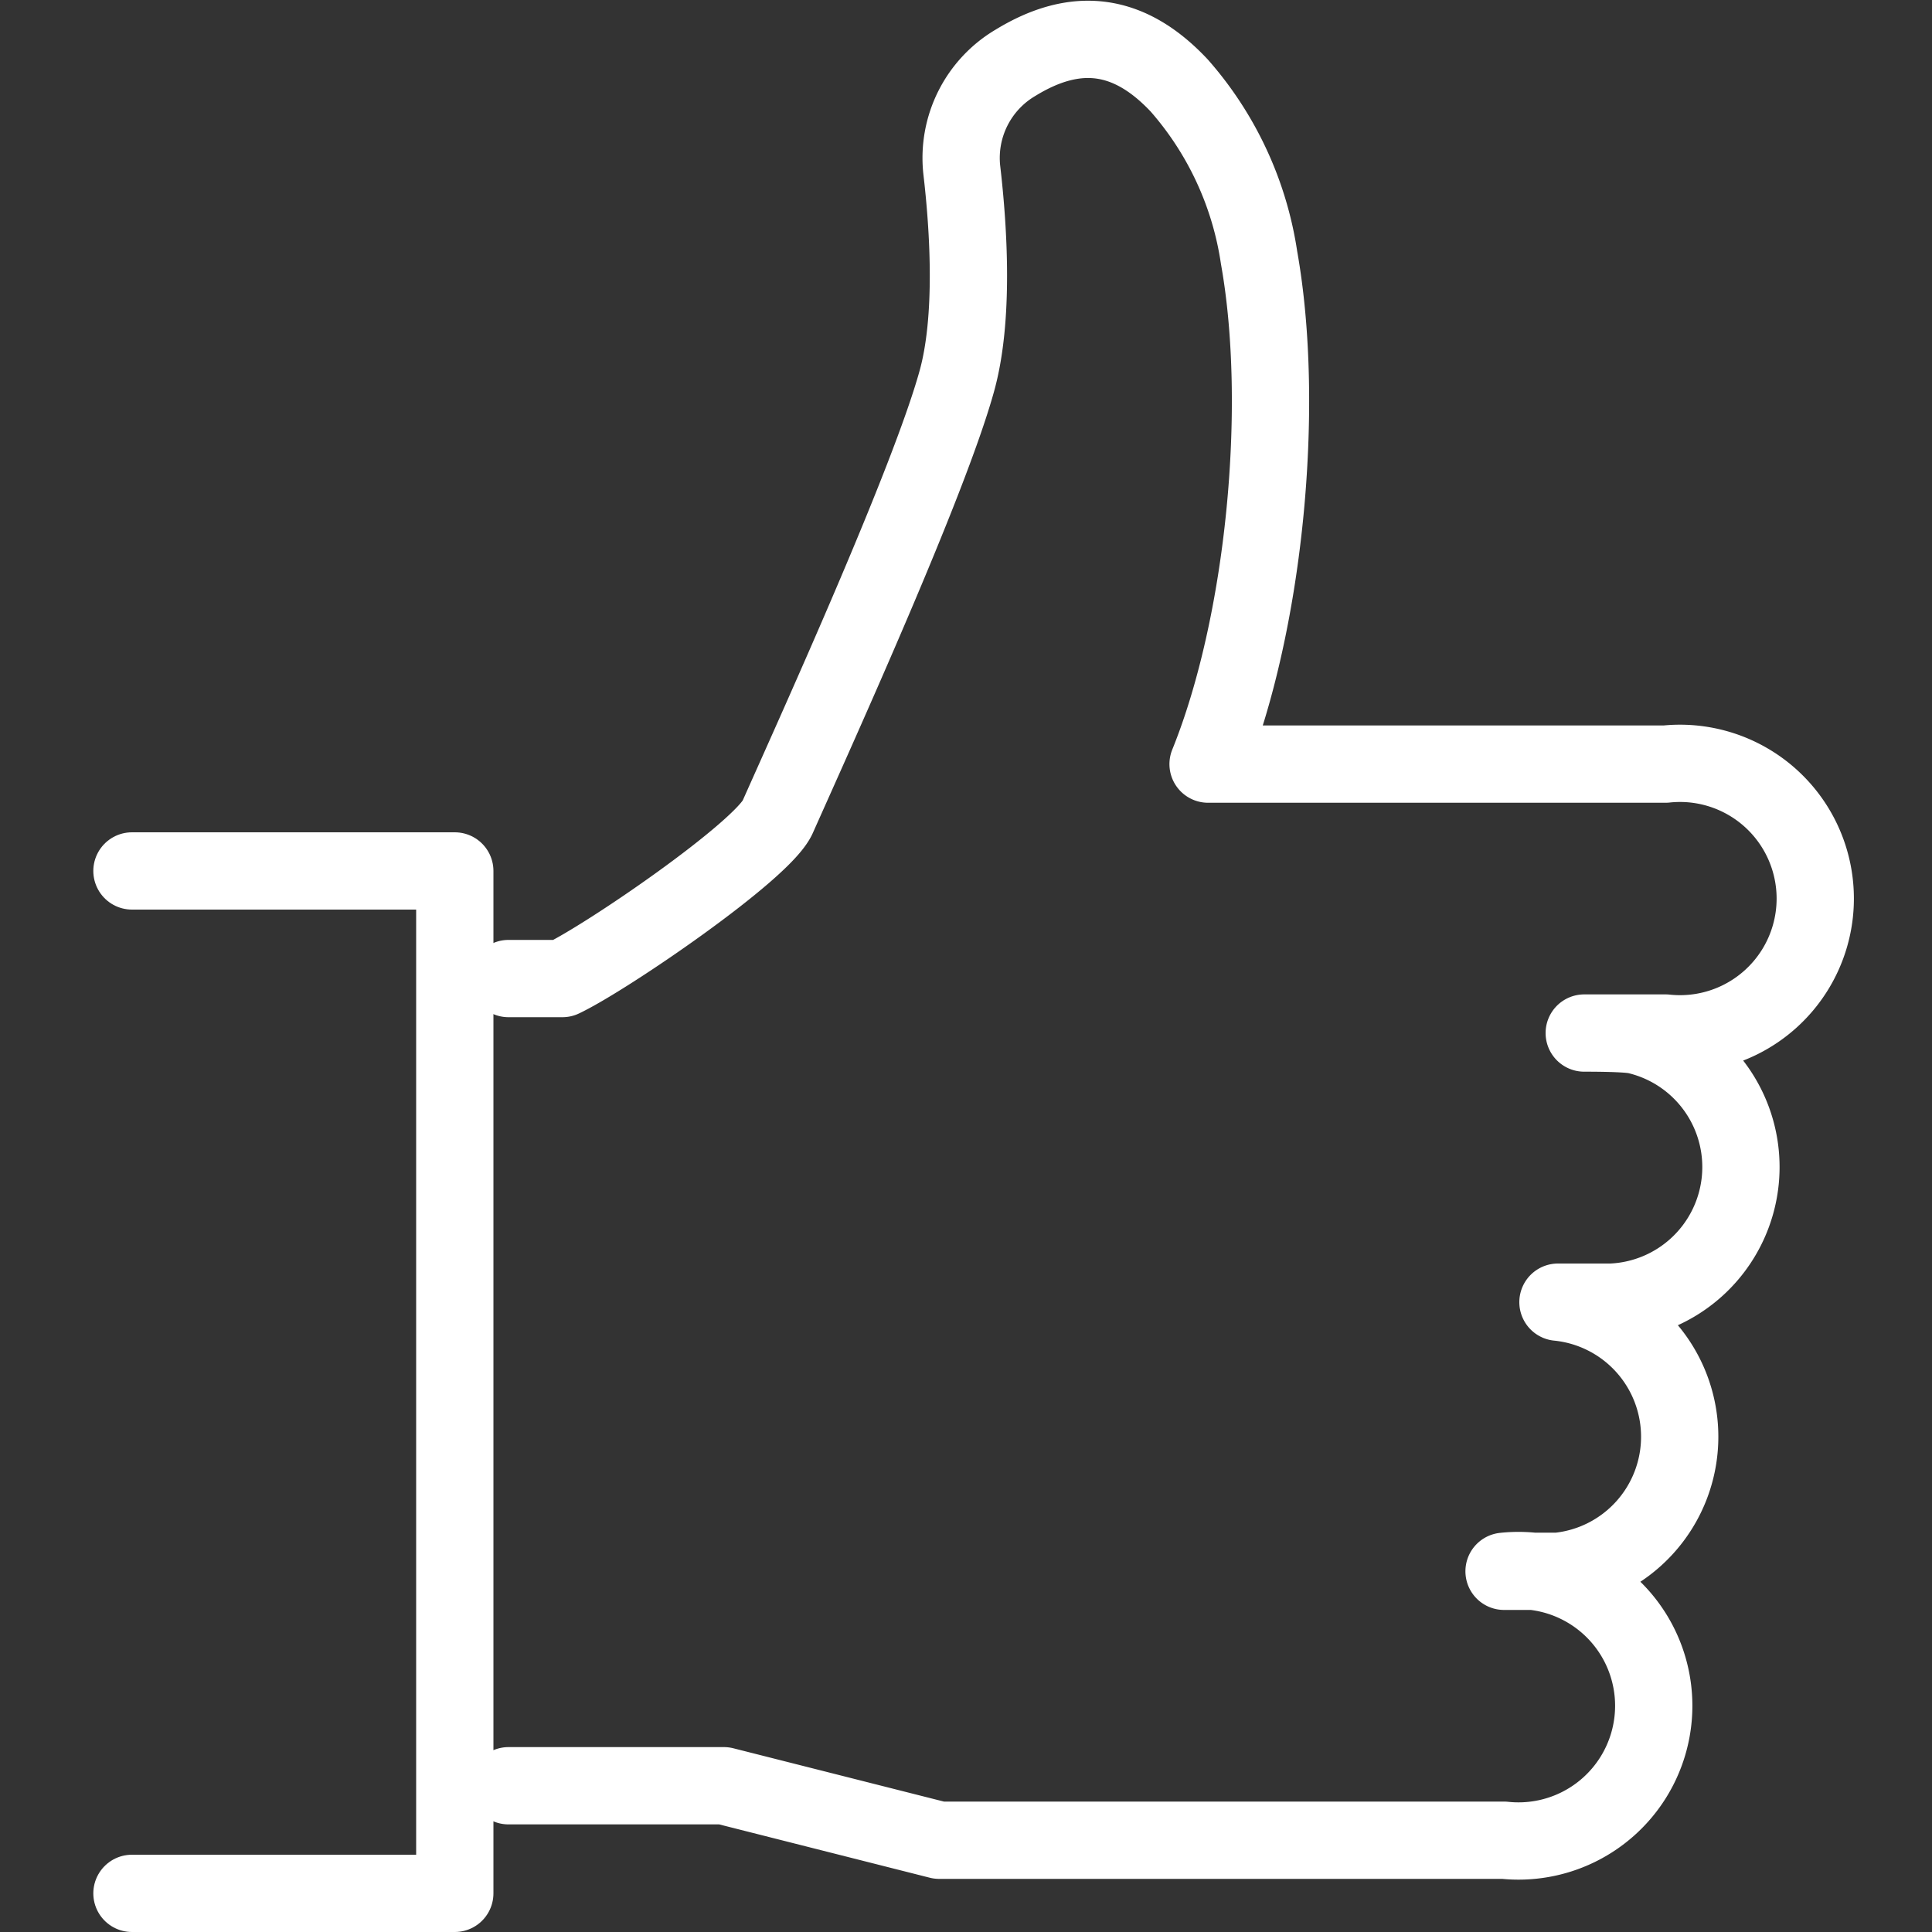 <svg id="Layer_1" data-name="Layer 1" xmlns="http://www.w3.org/2000/svg" viewBox="0 0 100 100"><rect x="0" y="0" width="100" height="100" fill="#333333" stroke="none"/><defs><style>.cls-1{fill:none;stroke:#fff;stroke-linecap:round;stroke-linejoin:round;stroke-width:4px;}</style></defs><polyline class="cls-1" points="6.83 45.08 23.54 45.08 23.54 98 6.83 98"/><path class="cls-1" d="M26.32,50.65h2.79c2.28-1.08,10.36-6.61,11.14-8.36,2.23-5,7.8-17.29,9.26-22.51.93-3.29.62-8,.27-11a5.72,5.72,0,0,1,2.78-5.53c3.15-1.93,5.9-1.57,8.48,1.18a17.36,17.36,0,0,1,4.13,8.91c1.38,7.74.28,19-2.64,26.21H86.21a7,7,0,1,1,0,13.92H82c.48,0,2.34,0,2.79.14a7,7,0,0,1-1.4,13.79H80.64a7,7,0,0,1,0,13.93H77.85a7,7,0,1,1,0,13.92H48.61L37.47,92.43H26.32"/></svg>